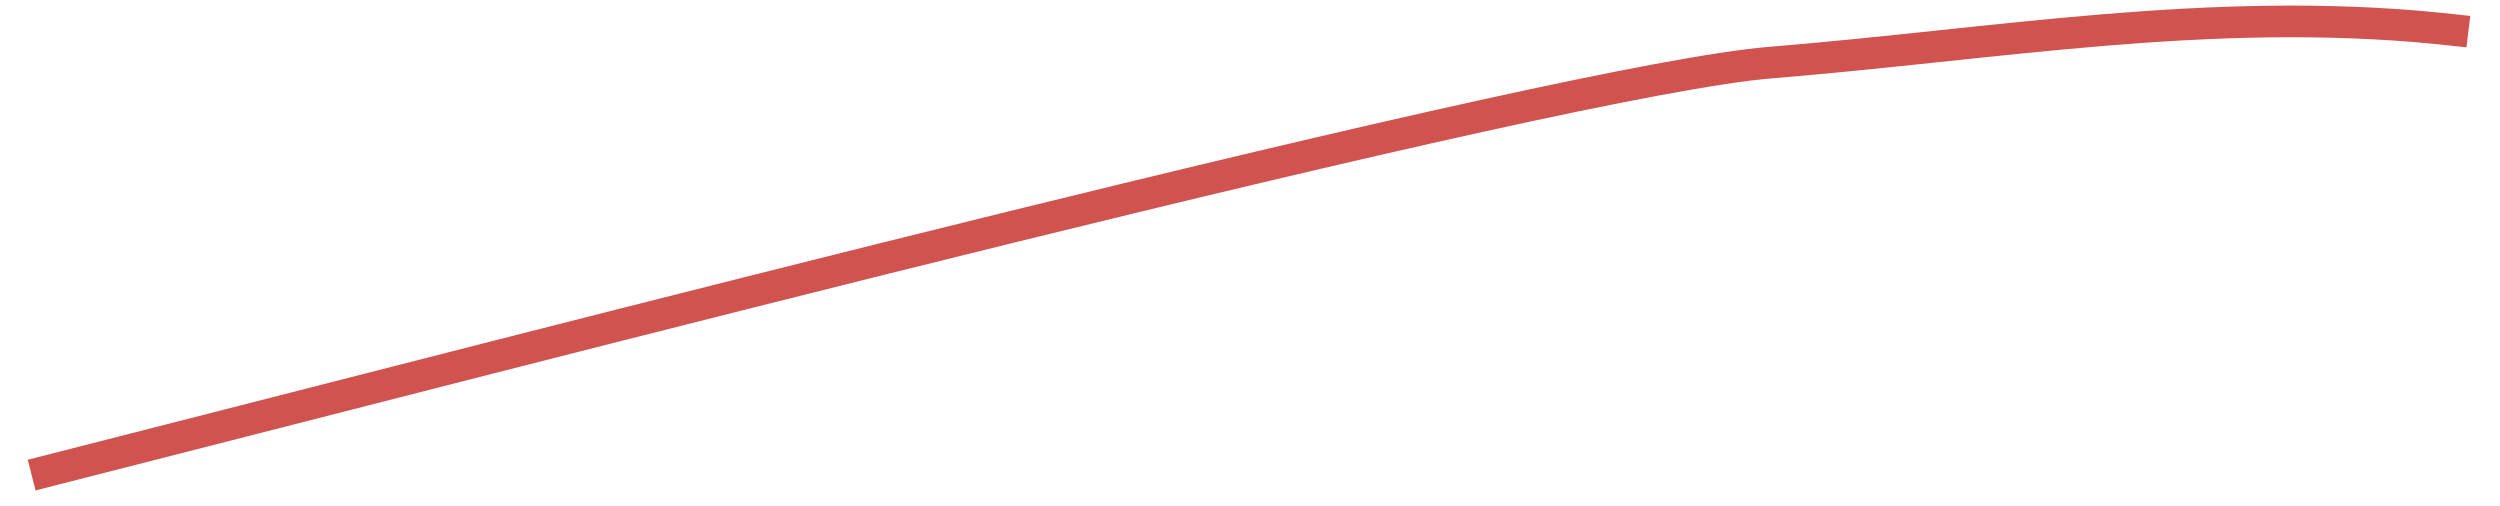 <?xml version="1.0" encoding="UTF-8"?> <svg xmlns="http://www.w3.org/2000/svg" width="79" height="16" viewBox="0 0 79 16" fill="none"> <path d="M78 1C77.67 0.96 77.366 0.936 77.036 0.896C69.825 0.181 63.087 1.396 55.96 1.977C49.208 2.528 17.056 10.93 1 15.013" stroke="#D15350" stroke-miterlimit="10"></path> </svg> 